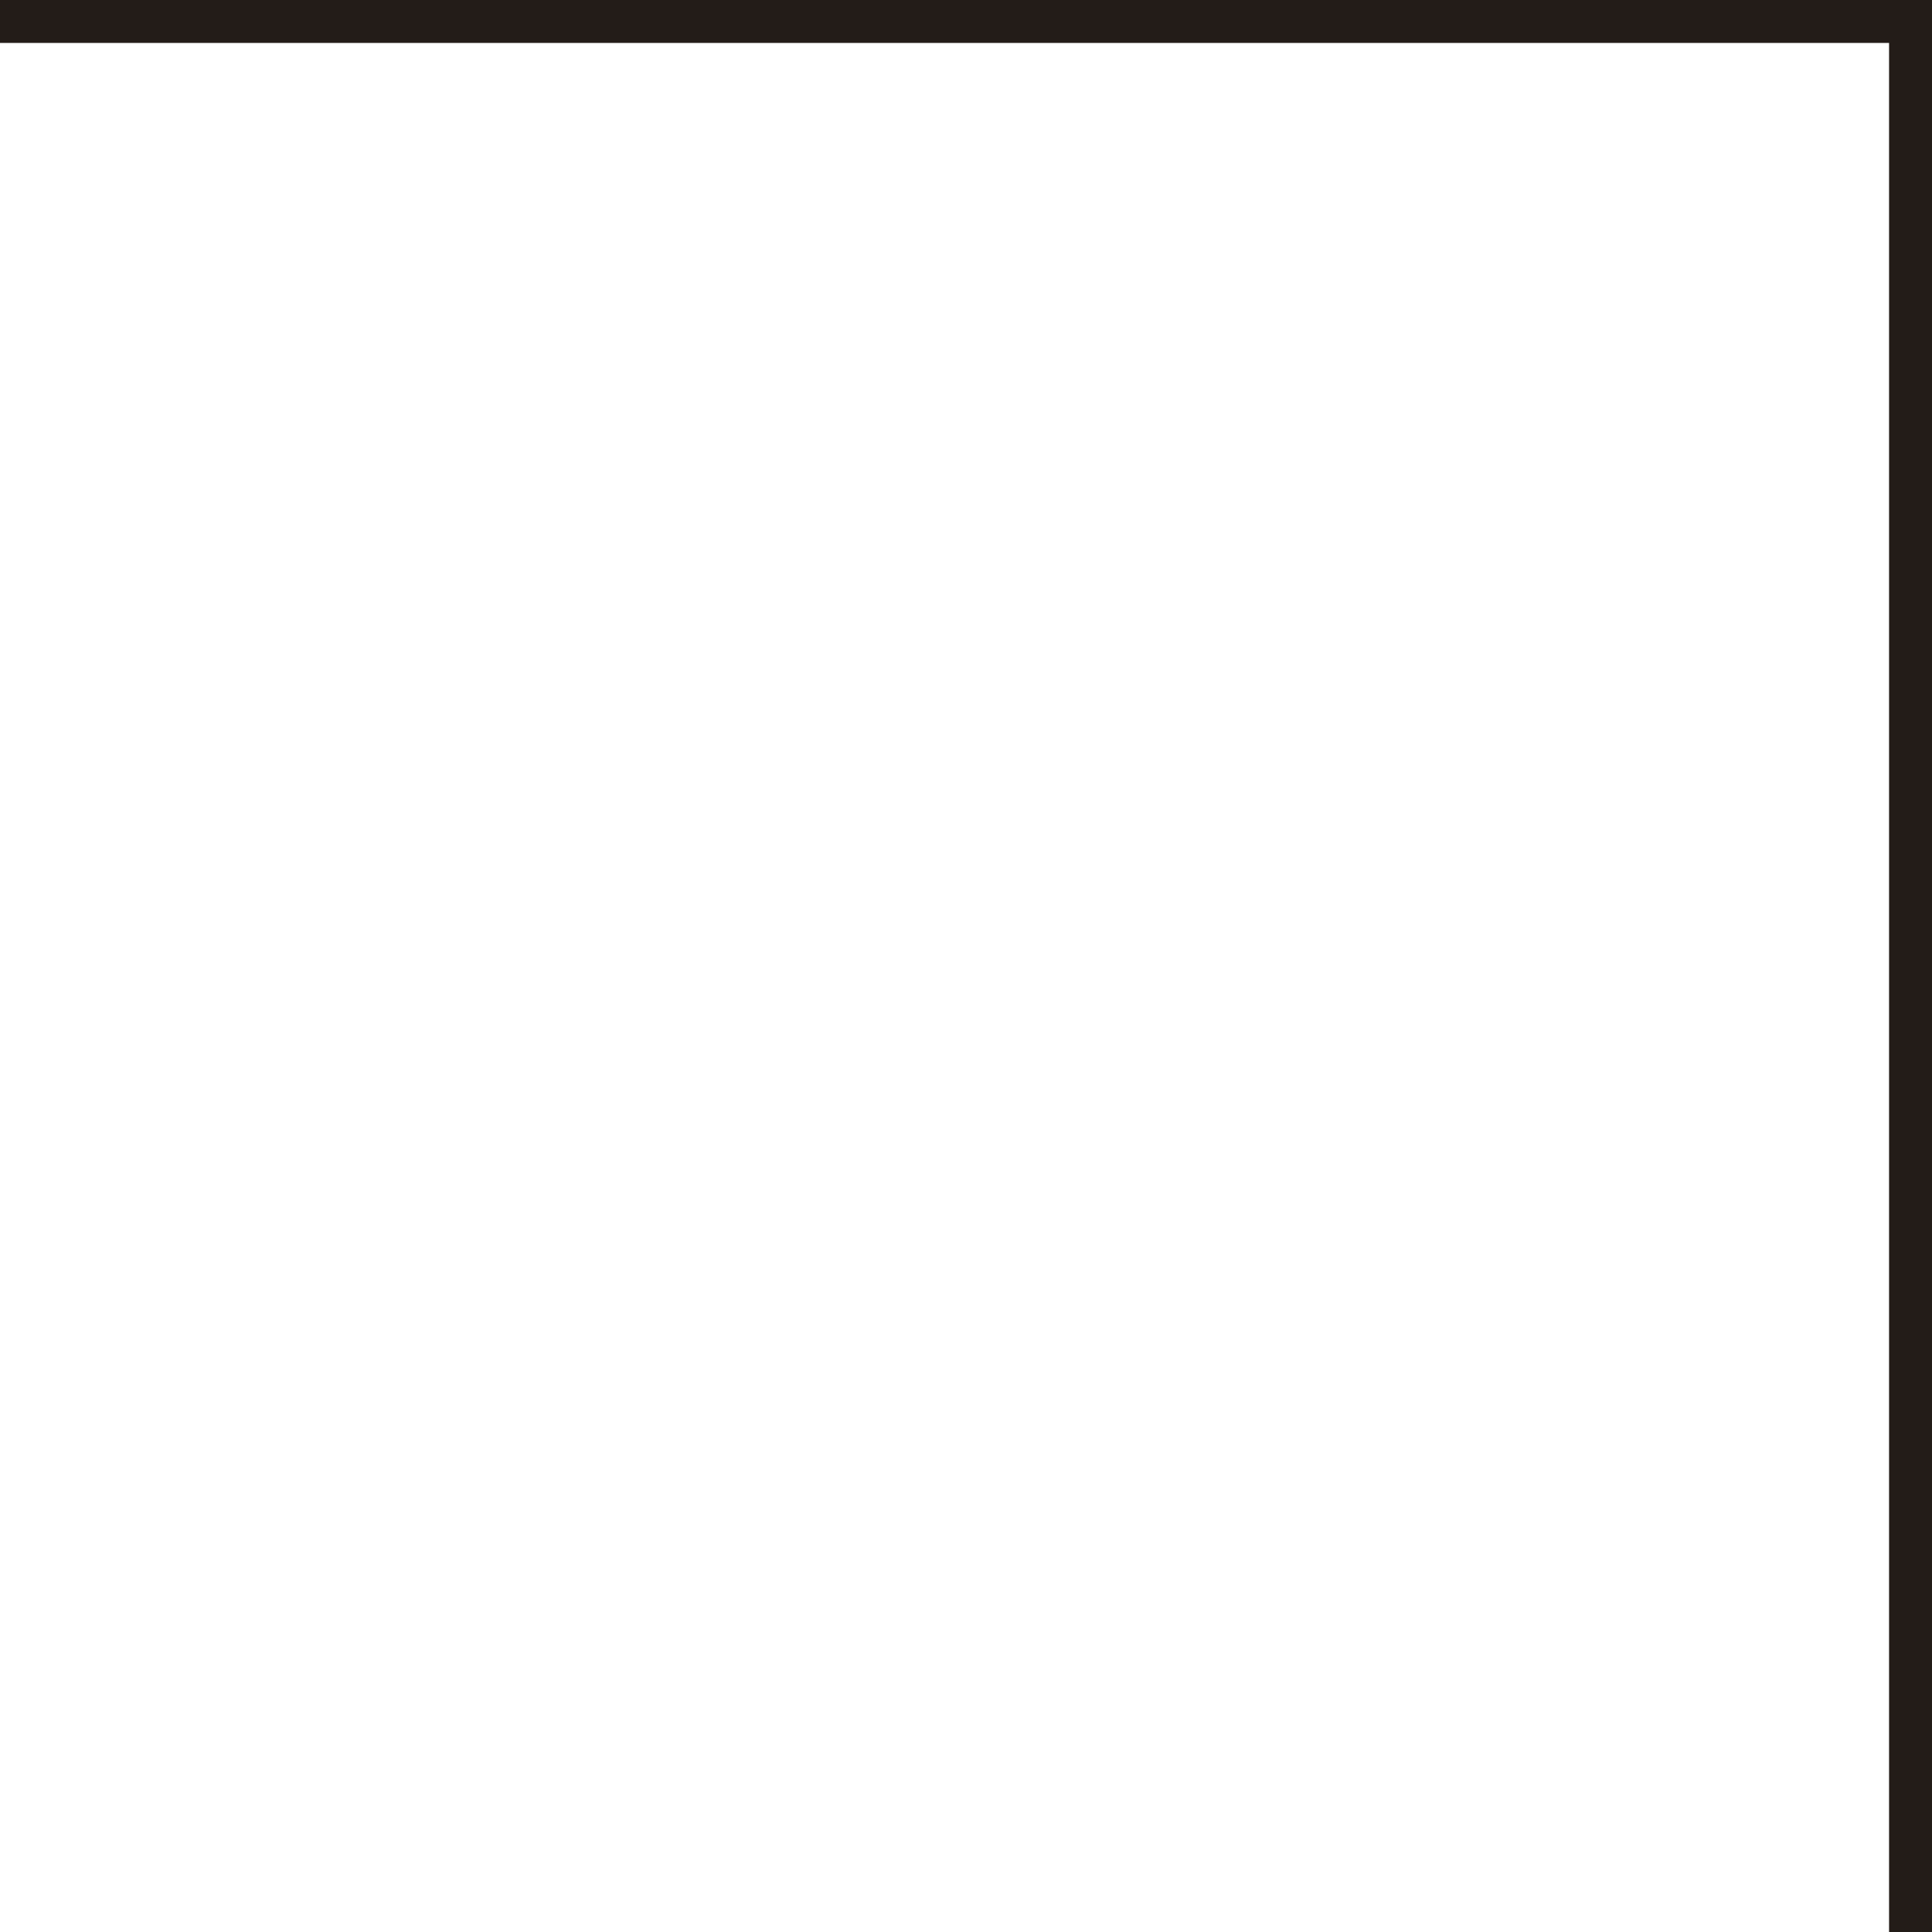 <?xml version="1.0" encoding="UTF-8"?> <svg xmlns="http://www.w3.org/2000/svg" width="45" height="45" viewBox="0 0 45 45" fill="none"> <rect x="44" y="45" width="45" height="1" transform="rotate(-90 44 45)" fill="#231C18"></rect> <rect y="1" width="1" height="45" transform="rotate(-90 0 1)" fill="#231C18"></rect> </svg> 